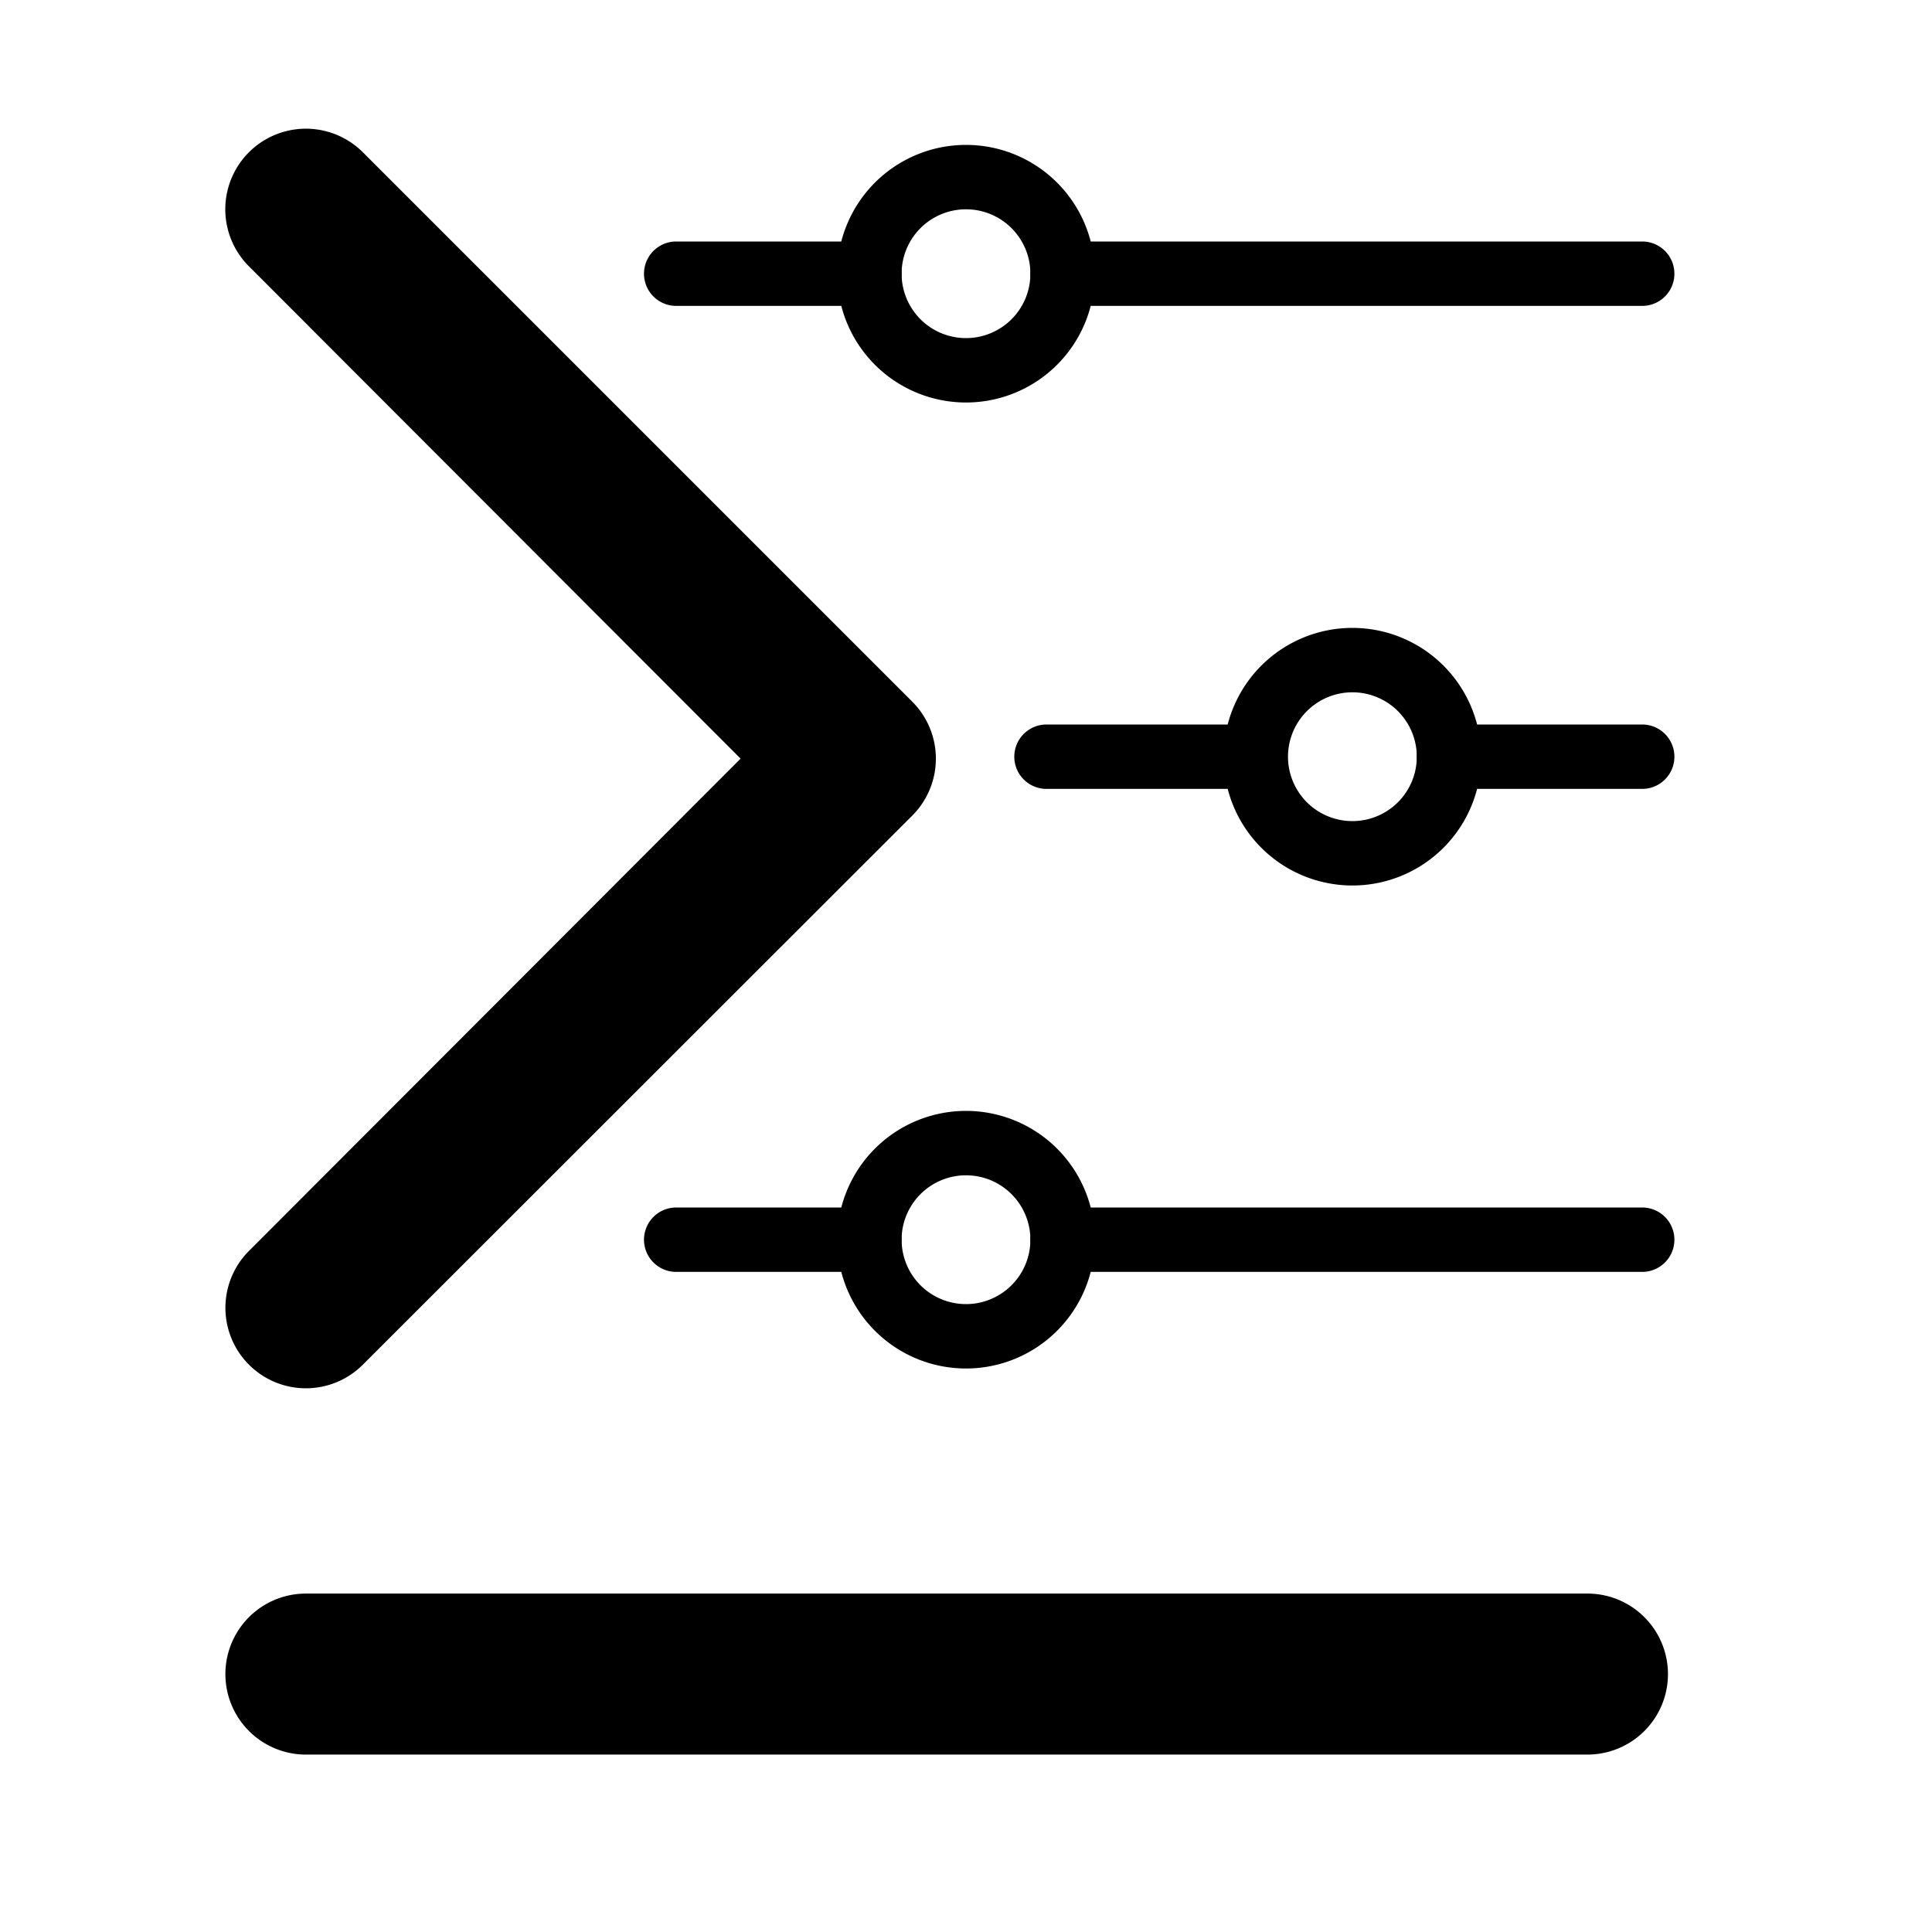 <svg xmlns="http://www.w3.org/2000/svg" style="background-color: #f8f8f8" width="38pt" height="38pt" viewBox="0 0 60 60" x="0px" y="0px">
    <!-- Command prompt lines -->
    <path d="M 49.3 49.49 H 9.5 a 2.5 2.5 0 0 0 0 5 H 49.3 a 2.5 2.5 0 0 0 0 -5 Z"/>
    <path d="M 7.73 42.38 a 2.5 2.5 0 0 0 3.54 0 L 28.33 25.33 a 2.5 2.5 0 0 0 0 -3.54 L 11.27 4.73 A 2.5 2.5 0 1 0 7.73 8.27 L 23 23.56 L 7.73 38.85 A 2.5 2.5 0 0 0 7.73 42.38 Z"/>
    <!-- Editor/config shapes -->
    <!-- Top -->
    <path d="M 27 9.5 H 21 a 1 1 90 0 1 0 -2 h 6 a 1 1 90 0 1 0 2 Z"/>
    <path d="M 30 12.5 a 4 4 90 1 1 4 -4 A 4 4 90 0 1 30 12.5 Z m 0 -6 a 2 2 90 1 0 2 2 A 2 2 90 0 0 30 6.5 Z"/>
    <path d="M 51 9.5 H 33 a 1 1 90 0 1 0 -2 H 51 a 1 1 90 0 1 0 2 Z"/>
    <!-- Middle -->
    <path d="M 38.5 24.5 H 32.5 a 1 1 90 0 1 0 -2 h 6 a 1 1 90 0 1 0 2 Z"/>
    <path d="M 42 27.5 a 4 4 0 1 1 4 -4 A 4 4 0 0 1 42 27.5 Z m 0 -6 a 2 2 0 1 0 2 2 A 2 2 0 0 0 42 21.5 Z"/>
    <path d="M 51 24.5 H 45 a 1 1 90 0 1 0 -2 h 6 a 1 1 90 0 1 0 2 Z"/>
    <!-- Bottom -->
    <path d="M 27 39.5 H 21 a 1 1 90 0 1 0 -2 h 6 a 1 1 90 0 1 0 2 Z"/>
    <path d="M 30 42.5 a 4 4 90 1 1 4 -4 A 4 4 90 0 1 30 42.5 Z m 0 -6 a 2 2 90 1 0 2 2 A 2 2 90 0 0 30 36.5 Z"/>
    <path d="M 51 39.5 H 33 a 1 1 90 0 1 0 -2 H 51 a 1 1 90 0 1 0 2 Z"/>
</svg>

